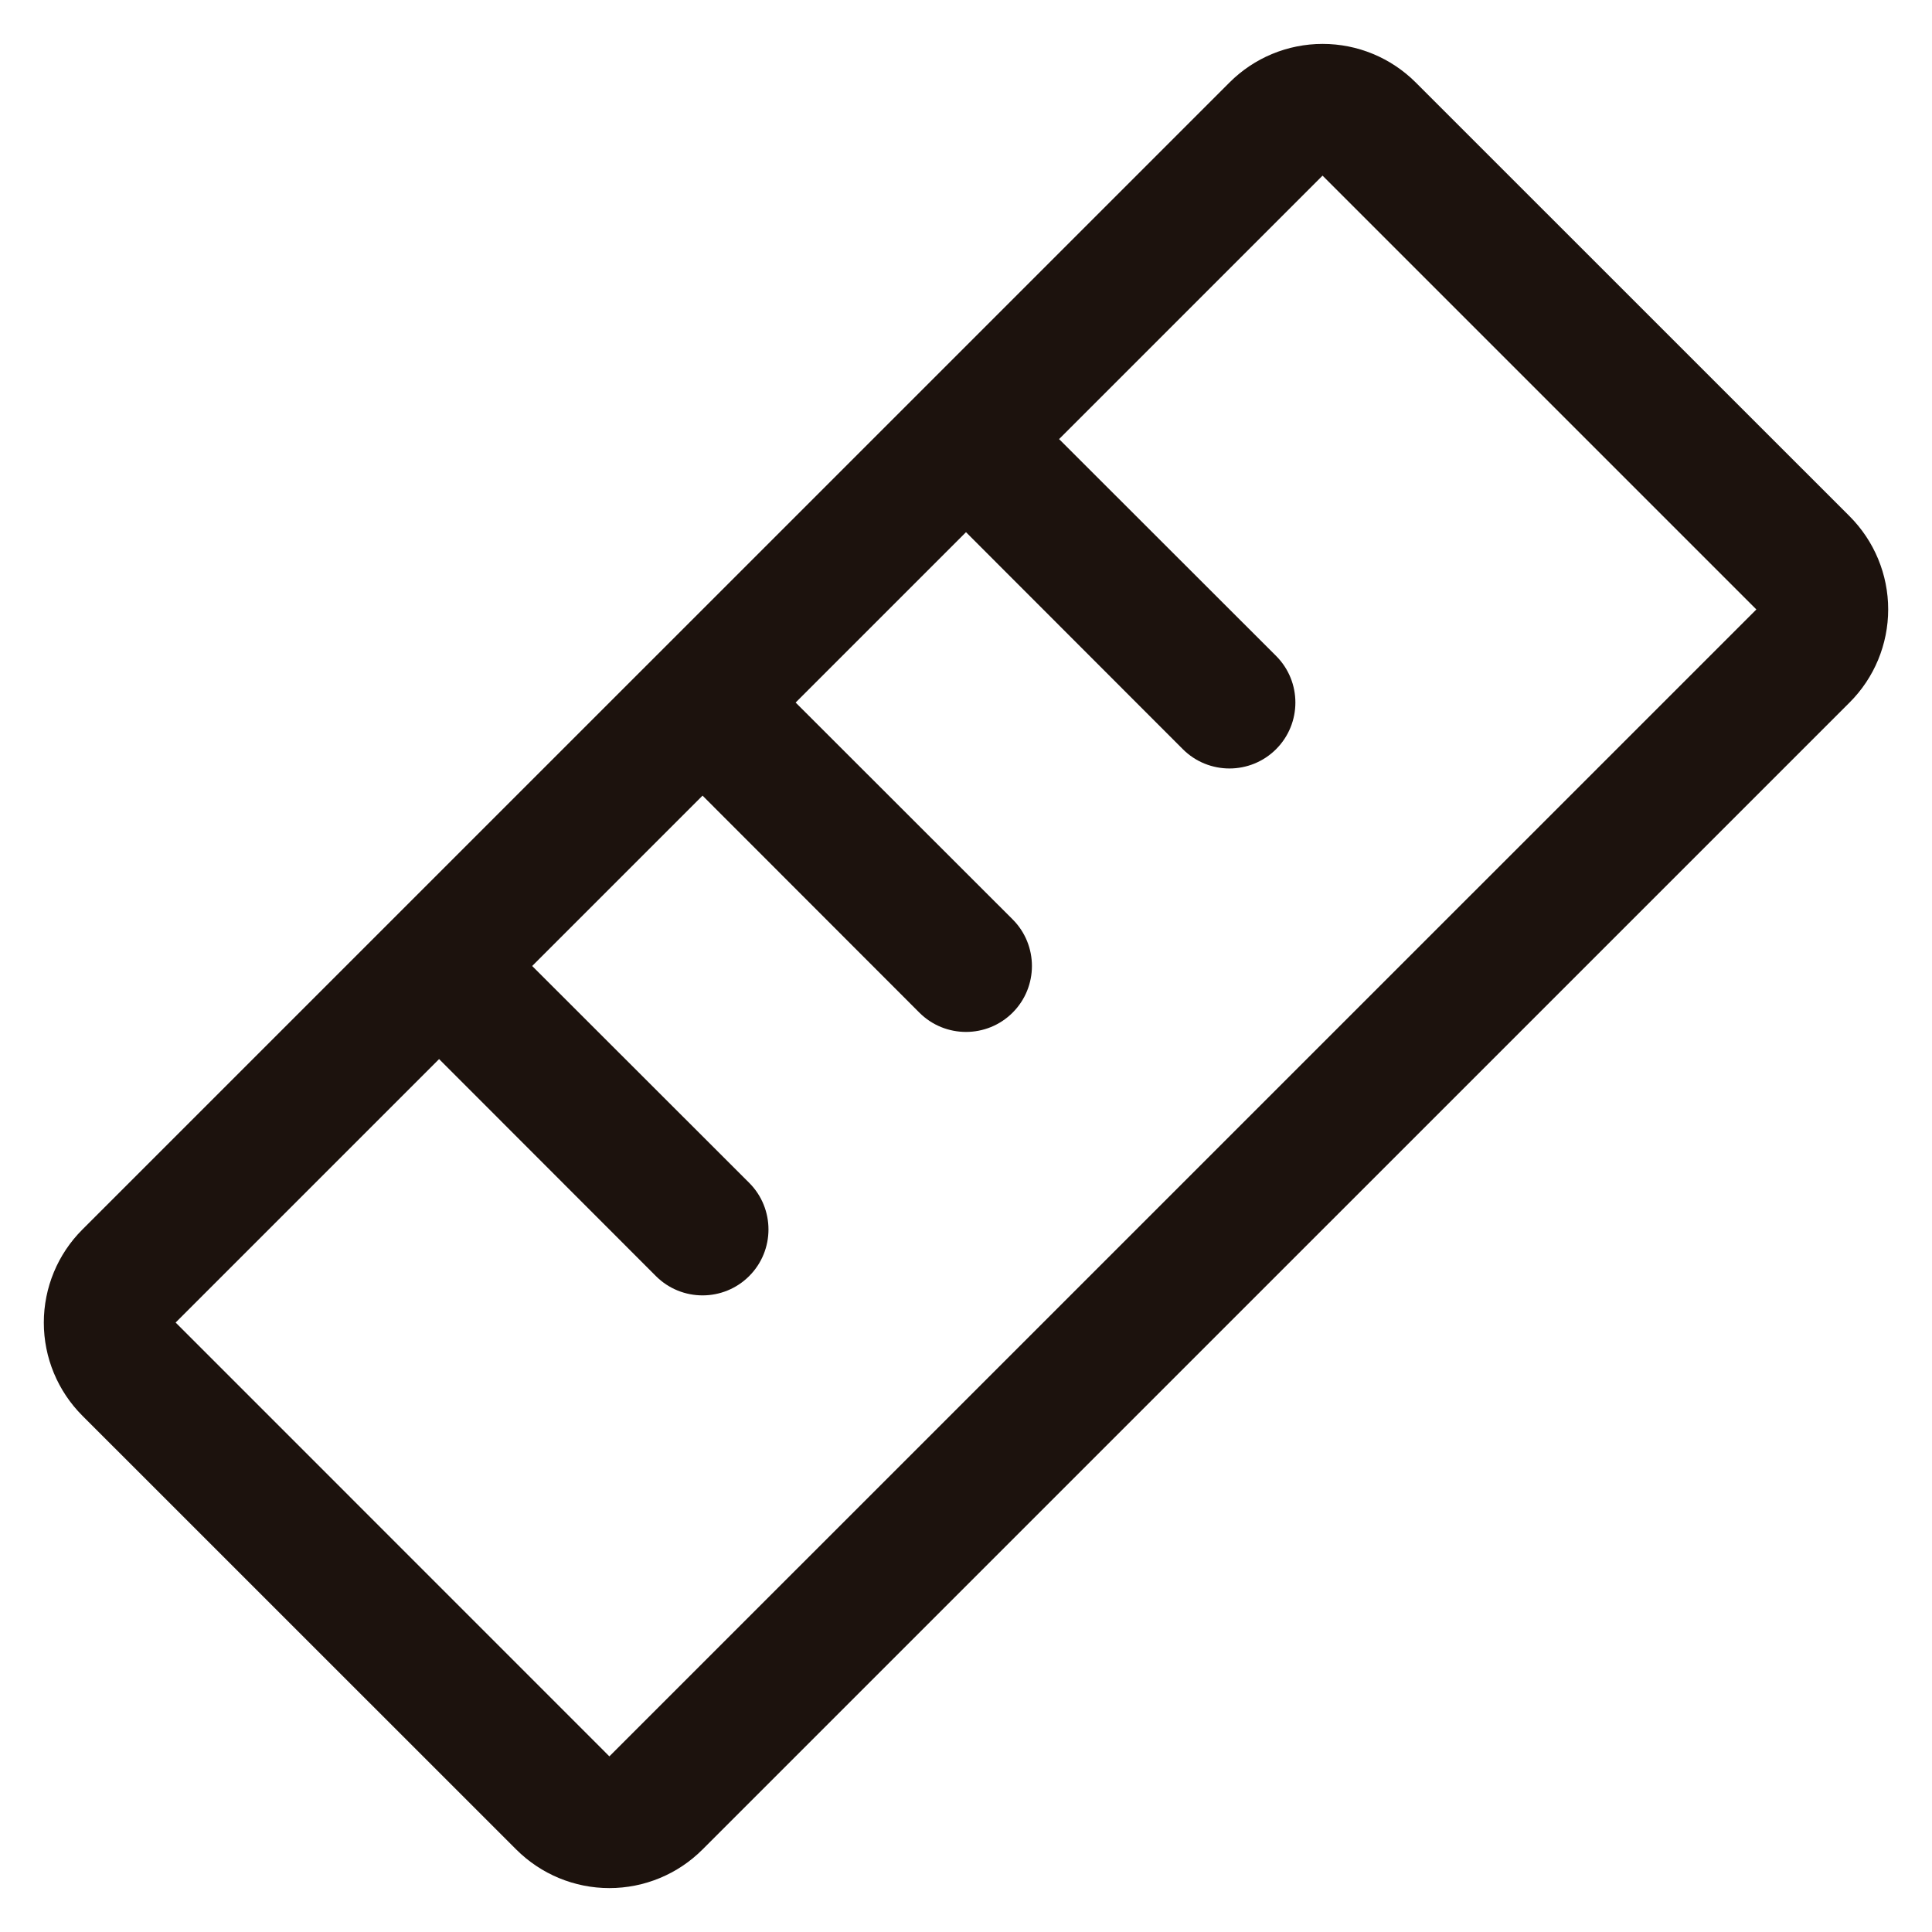 <svg xmlns="http://www.w3.org/2000/svg" width="22" height="22" viewBox="0 0 22 22" fill="none"><path fill-rule="evenodd" clip-rule="evenodd" d="M21.061 5.878L16.122 0.94C15.84 0.658 15.459 0.5 15.061 0.5C14.663 0.5 14.281 0.658 14 0.94L0.939 14C0.657 14.281 0.499 14.663 0.499 15.061C0.499 15.459 0.657 15.84 0.939 16.122L5.878 21.06C6.16 21.342 6.541 21.5 6.939 21.5C7.337 21.5 7.719 21.342 8 21.06L21.061 8C21.343 7.719 21.501 7.337 21.501 6.939C21.501 6.541 21.343 6.16 21.061 5.878V5.878ZM6.939 20L2 15.06L5 12.06L7.469 14.531C7.762 14.824 8.238 14.824 8.531 14.531C8.824 14.238 8.824 13.762 8.531 13.469L6.06 11L8 9.06L10.469 11.531C10.762 11.824 11.238 11.824 11.531 11.531C11.824 11.238 11.824 10.762 11.531 10.469L9.06 8L11 6.06L13.469 8.531C13.762 8.824 14.238 8.824 14.531 8.531C14.824 8.238 14.824 7.762 14.531 7.469L12.06 5L15.06 2L20 6.94L6.939 20Z" fill="#1C120D"></path></svg>